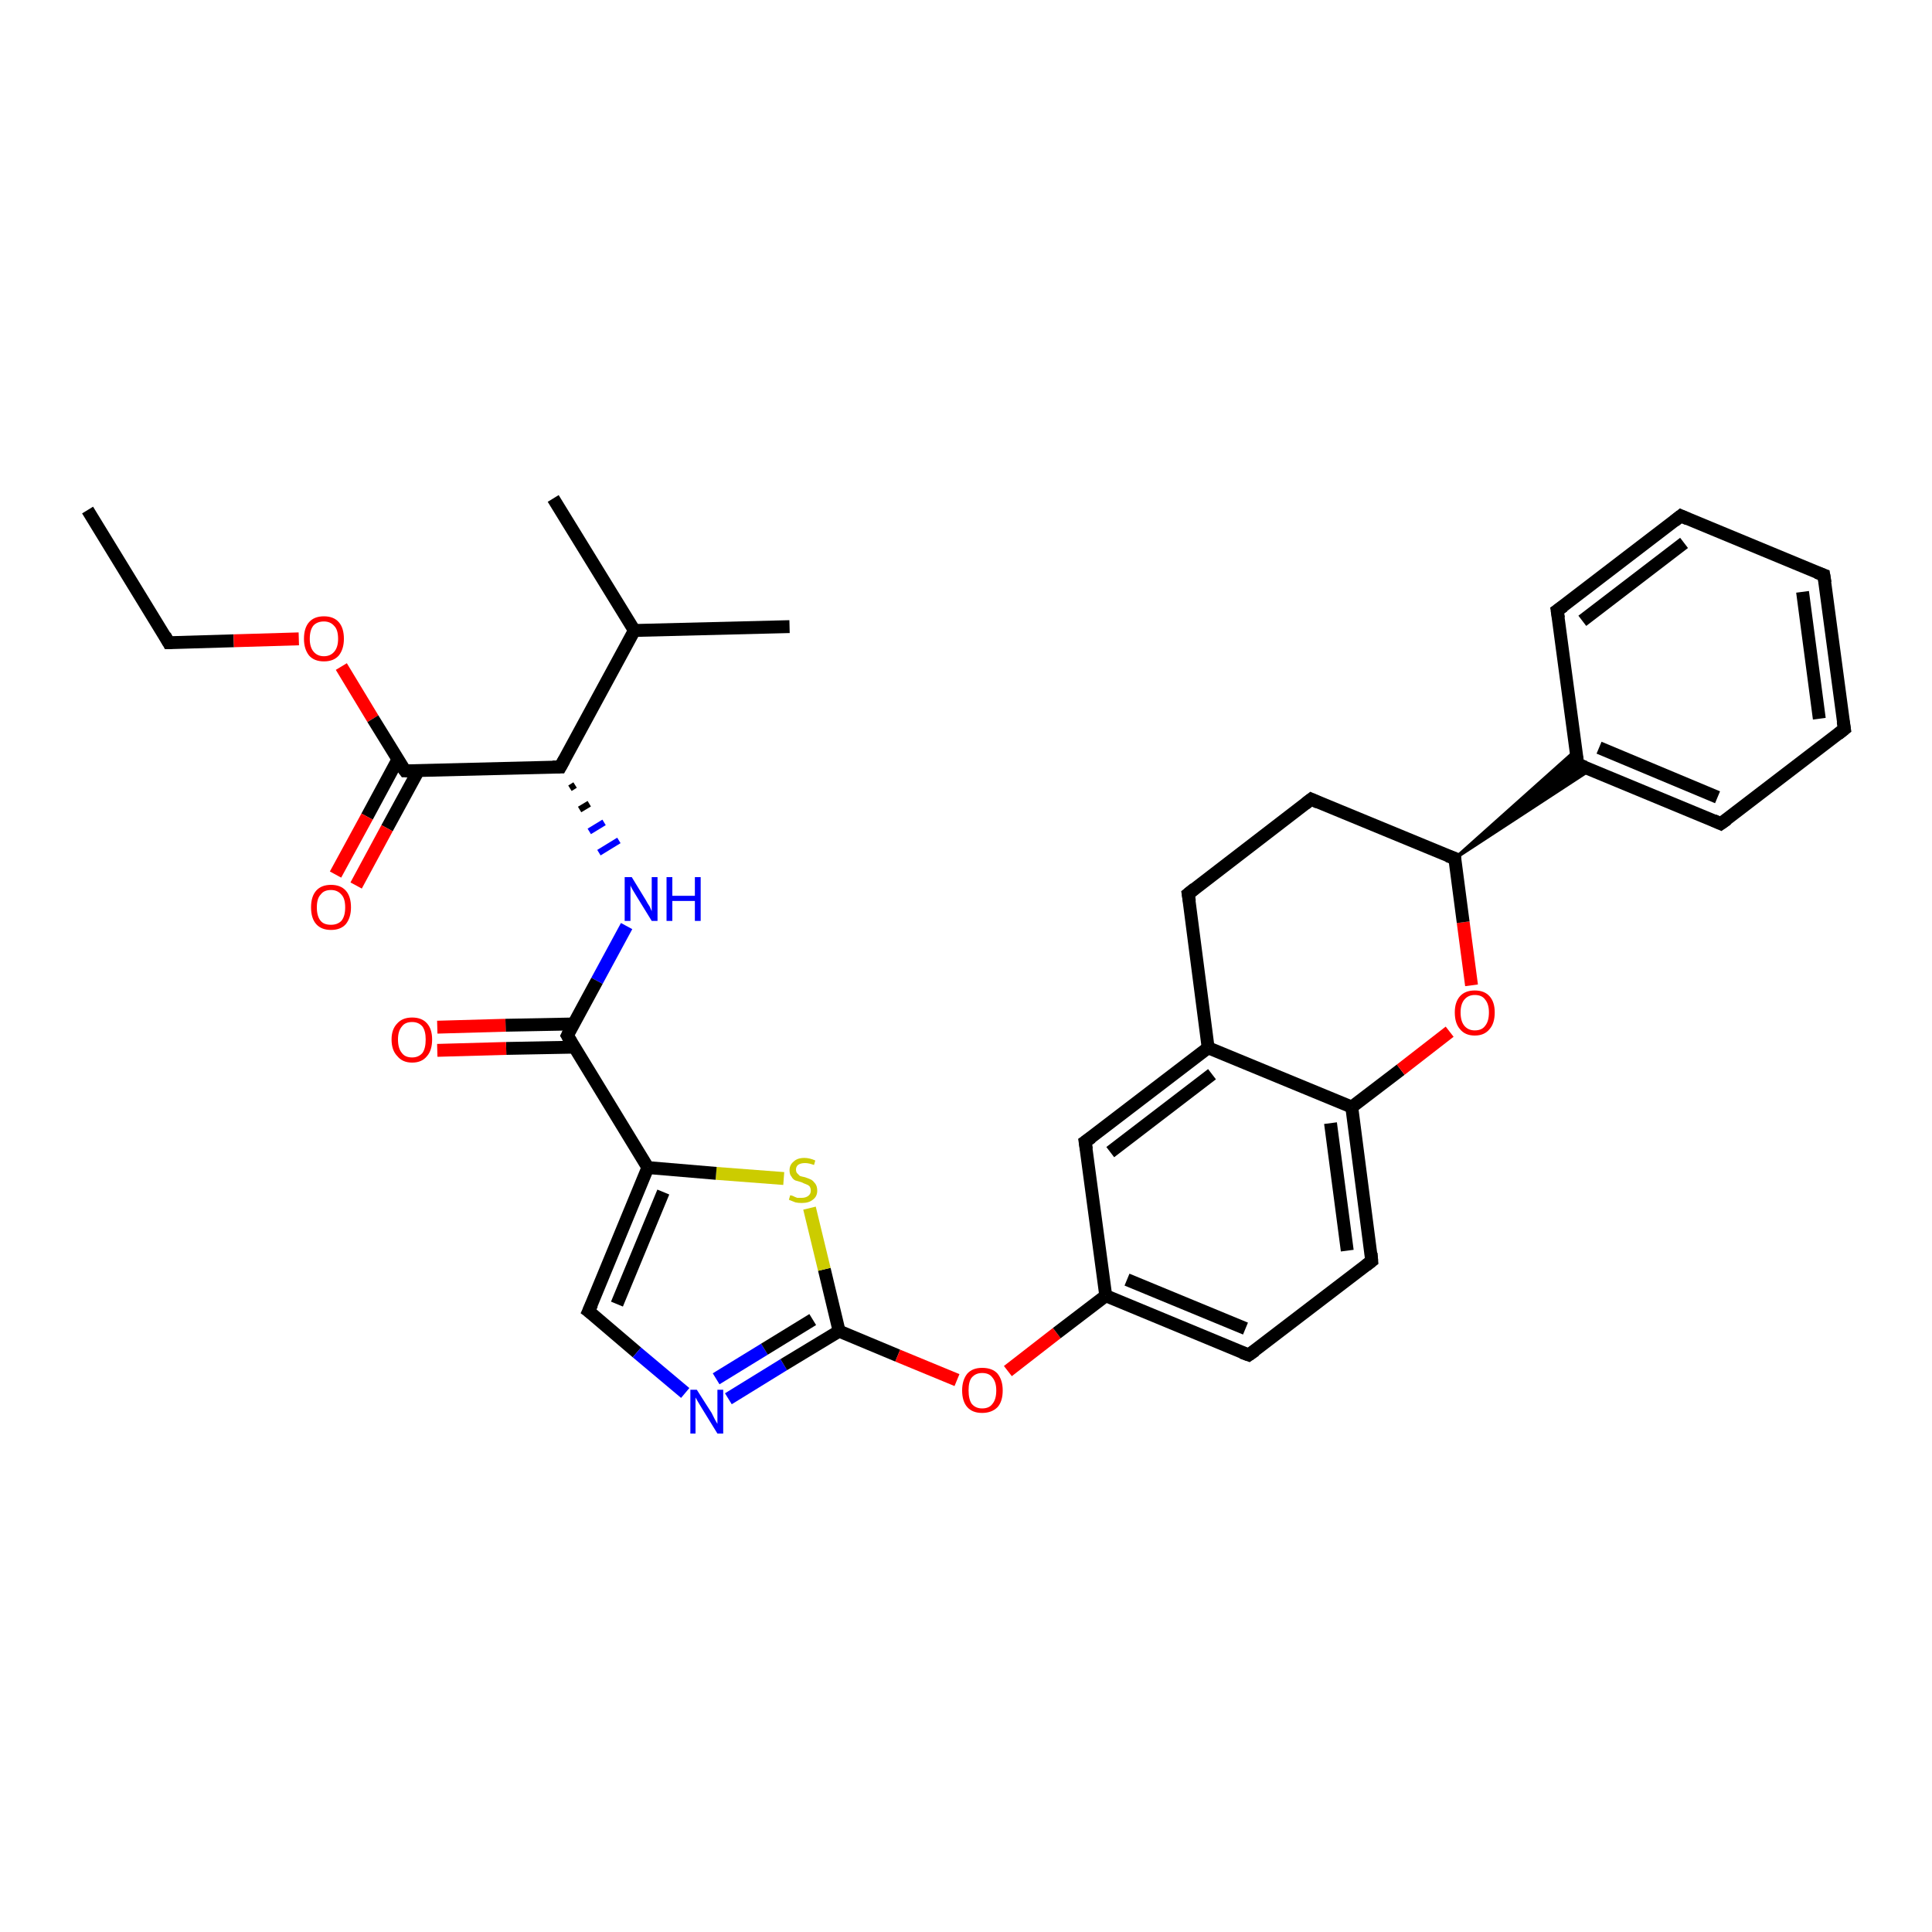 <?xml version='1.0' encoding='iso-8859-1'?>
<svg version='1.1' baseProfile='full'
              xmlns='http://www.w3.org/2000/svg'
                      xmlns:rdkit='http://www.rdkit.org/xml'
                      xmlns:xlink='http://www.w3.org/1999/xlink'
                  xml:space='preserve'
width='300px' height='300px' viewBox='0 0 300 300'>
<!-- END OF HEADER -->
<rect style='opacity:1.0;fill:#FFFFFF;stroke:none' width='300.0' height='300.0' x='0.0' y='0.0'> </rect>
<path class='bond-0 atom-0 atom-1' d='M 13.6,79.2 L 26.2,99.8' style='fill:none;fill-rule:evenodd;stroke:#000000;stroke-width:2.0px;stroke-linecap:butt;stroke-linejoin:miter;stroke-opacity:1' />
<path class='bond-1 atom-1 atom-2' d='M 26.2,99.8 L 36.3,99.5' style='fill:none;fill-rule:evenodd;stroke:#000000;stroke-width:2.0px;stroke-linecap:butt;stroke-linejoin:miter;stroke-opacity:1' />
<path class='bond-1 atom-1 atom-2' d='M 36.3,99.5 L 46.4,99.2' style='fill:none;fill-rule:evenodd;stroke:#FF0000;stroke-width:2.0px;stroke-linecap:butt;stroke-linejoin:miter;stroke-opacity:1' />
<path class='bond-2 atom-2 atom-3' d='M 53.0,103.5 L 57.9,111.6' style='fill:none;fill-rule:evenodd;stroke:#FF0000;stroke-width:2.0px;stroke-linecap:butt;stroke-linejoin:miter;stroke-opacity:1' />
<path class='bond-2 atom-2 atom-3' d='M 57.9,111.6 L 62.9,119.7' style='fill:none;fill-rule:evenodd;stroke:#000000;stroke-width:2.0px;stroke-linecap:butt;stroke-linejoin:miter;stroke-opacity:1' />
<path class='bond-3 atom-3 atom-4' d='M 61.8,117.9 L 57.0,126.8' style='fill:none;fill-rule:evenodd;stroke:#000000;stroke-width:2.0px;stroke-linecap:butt;stroke-linejoin:miter;stroke-opacity:1' />
<path class='bond-3 atom-3 atom-4' d='M 57.0,126.8 L 52.1,135.8' style='fill:none;fill-rule:evenodd;stroke:#FF0000;stroke-width:2.0px;stroke-linecap:butt;stroke-linejoin:miter;stroke-opacity:1' />
<path class='bond-3 atom-3 atom-4' d='M 65.0,119.6 L 60.1,128.6' style='fill:none;fill-rule:evenodd;stroke:#000000;stroke-width:2.0px;stroke-linecap:butt;stroke-linejoin:miter;stroke-opacity:1' />
<path class='bond-3 atom-3 atom-4' d='M 60.1,128.6 L 55.3,137.5' style='fill:none;fill-rule:evenodd;stroke:#FF0000;stroke-width:2.0px;stroke-linecap:butt;stroke-linejoin:miter;stroke-opacity:1' />
<path class='bond-4 atom-3 atom-5' d='M 62.9,119.7 L 87.0,119.1' style='fill:none;fill-rule:evenodd;stroke:#000000;stroke-width:2.0px;stroke-linecap:butt;stroke-linejoin:miter;stroke-opacity:1' />
<path class='bond-5 atom-5 atom-6' d='M 88.5,122.4 L 89.3,121.9' style='fill:none;fill-rule:evenodd;stroke:#000000;stroke-width:1.0px;stroke-linecap:butt;stroke-linejoin:miter;stroke-opacity:1' />
<path class='bond-5 atom-5 atom-6' d='M 90.0,125.7 L 91.5,124.8' style='fill:none;fill-rule:evenodd;stroke:#000000;stroke-width:1.0px;stroke-linecap:butt;stroke-linejoin:miter;stroke-opacity:1' />
<path class='bond-5 atom-5 atom-6' d='M 91.5,129.1 L 93.8,127.7' style='fill:none;fill-rule:evenodd;stroke:#0000FF;stroke-width:1.0px;stroke-linecap:butt;stroke-linejoin:miter;stroke-opacity:1' />
<path class='bond-5 atom-5 atom-6' d='M 93.0,132.4 L 96.1,130.5' style='fill:none;fill-rule:evenodd;stroke:#0000FF;stroke-width:1.0px;stroke-linecap:butt;stroke-linejoin:miter;stroke-opacity:1' />
<path class='bond-6 atom-6 atom-7' d='M 97.3,143.8 L 92.7,152.3' style='fill:none;fill-rule:evenodd;stroke:#0000FF;stroke-width:2.0px;stroke-linecap:butt;stroke-linejoin:miter;stroke-opacity:1' />
<path class='bond-6 atom-6 atom-7' d='M 92.7,152.3 L 88.1,160.8' style='fill:none;fill-rule:evenodd;stroke:#000000;stroke-width:2.0px;stroke-linecap:butt;stroke-linejoin:miter;stroke-opacity:1' />
<path class='bond-7 atom-7 atom-8' d='M 89.1,159.0 L 78.5,159.2' style='fill:none;fill-rule:evenodd;stroke:#000000;stroke-width:2.0px;stroke-linecap:butt;stroke-linejoin:miter;stroke-opacity:1' />
<path class='bond-7 atom-7 atom-8' d='M 78.5,159.2 L 67.9,159.5' style='fill:none;fill-rule:evenodd;stroke:#FF0000;stroke-width:2.0px;stroke-linecap:butt;stroke-linejoin:miter;stroke-opacity:1' />
<path class='bond-7 atom-7 atom-8' d='M 89.2,162.6 L 78.6,162.8' style='fill:none;fill-rule:evenodd;stroke:#000000;stroke-width:2.0px;stroke-linecap:butt;stroke-linejoin:miter;stroke-opacity:1' />
<path class='bond-7 atom-7 atom-8' d='M 78.6,162.8 L 67.9,163.1' style='fill:none;fill-rule:evenodd;stroke:#FF0000;stroke-width:2.0px;stroke-linecap:butt;stroke-linejoin:miter;stroke-opacity:1' />
<path class='bond-8 atom-7 atom-9' d='M 88.1,160.8 L 100.6,181.3' style='fill:none;fill-rule:evenodd;stroke:#000000;stroke-width:2.0px;stroke-linecap:butt;stroke-linejoin:miter;stroke-opacity:1' />
<path class='bond-9 atom-9 atom-10' d='M 100.6,181.3 L 91.4,203.6' style='fill:none;fill-rule:evenodd;stroke:#000000;stroke-width:2.0px;stroke-linecap:butt;stroke-linejoin:miter;stroke-opacity:1' />
<path class='bond-9 atom-9 atom-10' d='M 103.0,185.1 L 95.8,202.5' style='fill:none;fill-rule:evenodd;stroke:#000000;stroke-width:2.0px;stroke-linecap:butt;stroke-linejoin:miter;stroke-opacity:1' />
<path class='bond-10 atom-10 atom-11' d='M 91.4,203.6 L 98.9,210.0' style='fill:none;fill-rule:evenodd;stroke:#000000;stroke-width:2.0px;stroke-linecap:butt;stroke-linejoin:miter;stroke-opacity:1' />
<path class='bond-10 atom-10 atom-11' d='M 98.9,210.0 L 106.4,216.3' style='fill:none;fill-rule:evenodd;stroke:#0000FF;stroke-width:2.0px;stroke-linecap:butt;stroke-linejoin:miter;stroke-opacity:1' />
<path class='bond-11 atom-11 atom-12' d='M 113.1,217.2 L 121.7,211.9' style='fill:none;fill-rule:evenodd;stroke:#0000FF;stroke-width:2.0px;stroke-linecap:butt;stroke-linejoin:miter;stroke-opacity:1' />
<path class='bond-11 atom-11 atom-12' d='M 121.7,211.9 L 130.3,206.7' style='fill:none;fill-rule:evenodd;stroke:#000000;stroke-width:2.0px;stroke-linecap:butt;stroke-linejoin:miter;stroke-opacity:1' />
<path class='bond-11 atom-11 atom-12' d='M 111.2,214.1 L 118.7,209.5' style='fill:none;fill-rule:evenodd;stroke:#0000FF;stroke-width:2.0px;stroke-linecap:butt;stroke-linejoin:miter;stroke-opacity:1' />
<path class='bond-11 atom-11 atom-12' d='M 118.7,209.5 L 126.2,204.9' style='fill:none;fill-rule:evenodd;stroke:#000000;stroke-width:2.0px;stroke-linecap:butt;stroke-linejoin:miter;stroke-opacity:1' />
<path class='bond-12 atom-12 atom-13' d='M 130.3,206.7 L 139.4,210.5' style='fill:none;fill-rule:evenodd;stroke:#000000;stroke-width:2.0px;stroke-linecap:butt;stroke-linejoin:miter;stroke-opacity:1' />
<path class='bond-12 atom-12 atom-13' d='M 139.4,210.5 L 148.6,214.3' style='fill:none;fill-rule:evenodd;stroke:#FF0000;stroke-width:2.0px;stroke-linecap:butt;stroke-linejoin:miter;stroke-opacity:1' />
<path class='bond-13 atom-13 atom-14' d='M 156.5,212.9 L 164.1,207.0' style='fill:none;fill-rule:evenodd;stroke:#FF0000;stroke-width:2.0px;stroke-linecap:butt;stroke-linejoin:miter;stroke-opacity:1' />
<path class='bond-13 atom-13 atom-14' d='M 164.1,207.0 L 171.7,201.2' style='fill:none;fill-rule:evenodd;stroke:#000000;stroke-width:2.0px;stroke-linecap:butt;stroke-linejoin:miter;stroke-opacity:1' />
<path class='bond-14 atom-14 atom-15' d='M 171.7,201.2 L 193.9,210.4' style='fill:none;fill-rule:evenodd;stroke:#000000;stroke-width:2.0px;stroke-linecap:butt;stroke-linejoin:miter;stroke-opacity:1' />
<path class='bond-14 atom-14 atom-15' d='M 175.0,198.7 L 193.4,206.3' style='fill:none;fill-rule:evenodd;stroke:#000000;stroke-width:2.0px;stroke-linecap:butt;stroke-linejoin:miter;stroke-opacity:1' />
<path class='bond-15 atom-15 atom-16' d='M 193.9,210.4 L 213.0,195.8' style='fill:none;fill-rule:evenodd;stroke:#000000;stroke-width:2.0px;stroke-linecap:butt;stroke-linejoin:miter;stroke-opacity:1' />
<path class='bond-16 atom-16 atom-17' d='M 213.0,195.8 L 209.9,171.9' style='fill:none;fill-rule:evenodd;stroke:#000000;stroke-width:2.0px;stroke-linecap:butt;stroke-linejoin:miter;stroke-opacity:1' />
<path class='bond-16 atom-16 atom-17' d='M 209.2,194.2 L 206.6,174.4' style='fill:none;fill-rule:evenodd;stroke:#000000;stroke-width:2.0px;stroke-linecap:butt;stroke-linejoin:miter;stroke-opacity:1' />
<path class='bond-17 atom-17 atom-18' d='M 209.9,171.9 L 217.5,166.1' style='fill:none;fill-rule:evenodd;stroke:#000000;stroke-width:2.0px;stroke-linecap:butt;stroke-linejoin:miter;stroke-opacity:1' />
<path class='bond-17 atom-17 atom-18' d='M 217.5,166.1 L 225.1,160.2' style='fill:none;fill-rule:evenodd;stroke:#FF0000;stroke-width:2.0px;stroke-linecap:butt;stroke-linejoin:miter;stroke-opacity:1' />
<path class='bond-18 atom-18 atom-19' d='M 228.5,153.0 L 227.2,143.2' style='fill:none;fill-rule:evenodd;stroke:#FF0000;stroke-width:2.0px;stroke-linecap:butt;stroke-linejoin:miter;stroke-opacity:1' />
<path class='bond-18 atom-18 atom-19' d='M 227.2,143.2 L 225.9,133.3' style='fill:none;fill-rule:evenodd;stroke:#000000;stroke-width:2.0px;stroke-linecap:butt;stroke-linejoin:miter;stroke-opacity:1' />
<path class='bond-19 atom-19 atom-20' d='M 225.9,133.3 L 203.6,124.1' style='fill:none;fill-rule:evenodd;stroke:#000000;stroke-width:2.0px;stroke-linecap:butt;stroke-linejoin:miter;stroke-opacity:1' />
<path class='bond-20 atom-20 atom-21' d='M 203.6,124.1 L 184.5,138.8' style='fill:none;fill-rule:evenodd;stroke:#000000;stroke-width:2.0px;stroke-linecap:butt;stroke-linejoin:miter;stroke-opacity:1' />
<path class='bond-21 atom-21 atom-22' d='M 184.5,138.8 L 187.6,162.7' style='fill:none;fill-rule:evenodd;stroke:#000000;stroke-width:2.0px;stroke-linecap:butt;stroke-linejoin:miter;stroke-opacity:1' />
<path class='bond-22 atom-22 atom-23' d='M 187.6,162.7 L 168.5,177.3' style='fill:none;fill-rule:evenodd;stroke:#000000;stroke-width:2.0px;stroke-linecap:butt;stroke-linejoin:miter;stroke-opacity:1' />
<path class='bond-22 atom-22 atom-23' d='M 188.2,166.8 L 172.4,178.9' style='fill:none;fill-rule:evenodd;stroke:#000000;stroke-width:2.0px;stroke-linecap:butt;stroke-linejoin:miter;stroke-opacity:1' />
<path class='bond-23 atom-19 atom-24' d='M 225.9,133.3 L 244.7,116.5 L 245.0,118.7 Z' style='fill:#000000;fill-rule:evenodd;fill-opacity:1;stroke:#000000;stroke-width:0.5px;stroke-linecap:butt;stroke-linejoin:miter;stroke-opacity:1;' />
<path class='bond-23 atom-19 atom-24' d='M 225.9,133.3 L 245.0,118.7 L 247.0,119.5 Z' style='fill:#000000;fill-rule:evenodd;fill-opacity:1;stroke:#000000;stroke-width:0.5px;stroke-linecap:butt;stroke-linejoin:miter;stroke-opacity:1;' />
<path class='bond-24 atom-24 atom-25' d='M 245.0,118.7 L 267.2,127.9' style='fill:none;fill-rule:evenodd;stroke:#000000;stroke-width:2.0px;stroke-linecap:butt;stroke-linejoin:miter;stroke-opacity:1' />
<path class='bond-24 atom-24 atom-25' d='M 248.3,116.1 L 266.7,123.8' style='fill:none;fill-rule:evenodd;stroke:#000000;stroke-width:2.0px;stroke-linecap:butt;stroke-linejoin:miter;stroke-opacity:1' />
<path class='bond-25 atom-25 atom-26' d='M 267.2,127.9 L 286.4,113.2' style='fill:none;fill-rule:evenodd;stroke:#000000;stroke-width:2.0px;stroke-linecap:butt;stroke-linejoin:miter;stroke-opacity:1' />
<path class='bond-26 atom-26 atom-27' d='M 286.4,113.2 L 283.2,89.3' style='fill:none;fill-rule:evenodd;stroke:#000000;stroke-width:2.0px;stroke-linecap:butt;stroke-linejoin:miter;stroke-opacity:1' />
<path class='bond-26 atom-26 atom-27' d='M 282.5,111.6 L 279.9,91.9' style='fill:none;fill-rule:evenodd;stroke:#000000;stroke-width:2.0px;stroke-linecap:butt;stroke-linejoin:miter;stroke-opacity:1' />
<path class='bond-27 atom-27 atom-28' d='M 283.2,89.3 L 261.0,80.1' style='fill:none;fill-rule:evenodd;stroke:#000000;stroke-width:2.0px;stroke-linecap:butt;stroke-linejoin:miter;stroke-opacity:1' />
<path class='bond-28 atom-28 atom-29' d='M 261.0,80.1 L 241.8,94.8' style='fill:none;fill-rule:evenodd;stroke:#000000;stroke-width:2.0px;stroke-linecap:butt;stroke-linejoin:miter;stroke-opacity:1' />
<path class='bond-28 atom-28 atom-29' d='M 261.5,84.3 L 245.7,96.4' style='fill:none;fill-rule:evenodd;stroke:#000000;stroke-width:2.0px;stroke-linecap:butt;stroke-linejoin:miter;stroke-opacity:1' />
<path class='bond-29 atom-12 atom-30' d='M 130.3,206.7 L 128.0,197.1' style='fill:none;fill-rule:evenodd;stroke:#000000;stroke-width:2.0px;stroke-linecap:butt;stroke-linejoin:miter;stroke-opacity:1' />
<path class='bond-29 atom-12 atom-30' d='M 128.0,197.1 L 125.7,187.6' style='fill:none;fill-rule:evenodd;stroke:#CCCC00;stroke-width:2.0px;stroke-linecap:butt;stroke-linejoin:miter;stroke-opacity:1' />
<path class='bond-30 atom-5 atom-31' d='M 87.0,119.1 L 98.5,97.9' style='fill:none;fill-rule:evenodd;stroke:#000000;stroke-width:2.0px;stroke-linecap:butt;stroke-linejoin:miter;stroke-opacity:1' />
<path class='bond-31 atom-31 atom-32' d='M 98.5,97.9 L 85.9,77.4' style='fill:none;fill-rule:evenodd;stroke:#000000;stroke-width:2.0px;stroke-linecap:butt;stroke-linejoin:miter;stroke-opacity:1' />
<path class='bond-32 atom-31 atom-33' d='M 98.5,97.9 L 122.6,97.3' style='fill:none;fill-rule:evenodd;stroke:#000000;stroke-width:2.0px;stroke-linecap:butt;stroke-linejoin:miter;stroke-opacity:1' />
<path class='bond-33 atom-30 atom-9' d='M 121.7,183.0 L 111.2,182.2' style='fill:none;fill-rule:evenodd;stroke:#CCCC00;stroke-width:2.0px;stroke-linecap:butt;stroke-linejoin:miter;stroke-opacity:1' />
<path class='bond-33 atom-30 atom-9' d='M 111.2,182.2 L 100.6,181.3' style='fill:none;fill-rule:evenodd;stroke:#000000;stroke-width:2.0px;stroke-linecap:butt;stroke-linejoin:miter;stroke-opacity:1' />
<path class='bond-34 atom-23 atom-14' d='M 168.5,177.3 L 171.7,201.2' style='fill:none;fill-rule:evenodd;stroke:#000000;stroke-width:2.0px;stroke-linecap:butt;stroke-linejoin:miter;stroke-opacity:1' />
<path class='bond-35 atom-29 atom-24' d='M 241.8,94.8 L 245.0,118.7' style='fill:none;fill-rule:evenodd;stroke:#000000;stroke-width:2.0px;stroke-linecap:butt;stroke-linejoin:miter;stroke-opacity:1' />
<path class='bond-36 atom-22 atom-17' d='M 187.6,162.7 L 209.9,171.9' style='fill:none;fill-rule:evenodd;stroke:#000000;stroke-width:2.0px;stroke-linecap:butt;stroke-linejoin:miter;stroke-opacity:1' />
<path d='M 25.6,98.7 L 26.2,99.8 L 26.7,99.8' style='fill:none;stroke:#000000;stroke-width:2.0px;stroke-linecap:butt;stroke-linejoin:miter;stroke-opacity:1;' />
<path d='M 62.6,119.3 L 62.9,119.7 L 64.1,119.7' style='fill:none;stroke:#000000;stroke-width:2.0px;stroke-linecap:butt;stroke-linejoin:miter;stroke-opacity:1;' />
<path d='M 85.8,119.1 L 87.0,119.1 L 87.6,118.0' style='fill:none;stroke:#000000;stroke-width:2.0px;stroke-linecap:butt;stroke-linejoin:miter;stroke-opacity:1;' />
<path d='M 88.3,160.4 L 88.1,160.8 L 88.7,161.8' style='fill:none;stroke:#000000;stroke-width:2.0px;stroke-linecap:butt;stroke-linejoin:miter;stroke-opacity:1;' />
<path d='M 91.9,202.5 L 91.4,203.6 L 91.8,203.9' style='fill:none;stroke:#000000;stroke-width:2.0px;stroke-linecap:butt;stroke-linejoin:miter;stroke-opacity:1;' />
<path d='M 192.8,210.0 L 193.9,210.4 L 194.9,209.7' style='fill:none;stroke:#000000;stroke-width:2.0px;stroke-linecap:butt;stroke-linejoin:miter;stroke-opacity:1;' />
<path d='M 212.1,196.5 L 213.0,195.8 L 212.9,194.6' style='fill:none;stroke:#000000;stroke-width:2.0px;stroke-linecap:butt;stroke-linejoin:miter;stroke-opacity:1;' />
<path d='M 225.9,133.8 L 225.9,133.3 L 224.8,132.9' style='fill:none;stroke:#000000;stroke-width:2.0px;stroke-linecap:butt;stroke-linejoin:miter;stroke-opacity:1;' />
<path d='M 204.7,124.6 L 203.6,124.1 L 202.7,124.8' style='fill:none;stroke:#000000;stroke-width:2.0px;stroke-linecap:butt;stroke-linejoin:miter;stroke-opacity:1;' />
<path d='M 185.5,138.0 L 184.5,138.8 L 184.7,140.0' style='fill:none;stroke:#000000;stroke-width:2.0px;stroke-linecap:butt;stroke-linejoin:miter;stroke-opacity:1;' />
<path d='M 169.5,176.6 L 168.5,177.3 L 168.7,178.5' style='fill:none;stroke:#000000;stroke-width:2.0px;stroke-linecap:butt;stroke-linejoin:miter;stroke-opacity:1;' />
<path d='M 246.1,119.1 L 245.0,118.7 L 244.8,117.5' style='fill:none;stroke:#000000;stroke-width:2.0px;stroke-linecap:butt;stroke-linejoin:miter;stroke-opacity:1;' />
<path d='M 266.1,127.4 L 267.2,127.9 L 268.2,127.2' style='fill:none;stroke:#000000;stroke-width:2.0px;stroke-linecap:butt;stroke-linejoin:miter;stroke-opacity:1;' />
<path d='M 285.4,114.0 L 286.4,113.2 L 286.2,112.0' style='fill:none;stroke:#000000;stroke-width:2.0px;stroke-linecap:butt;stroke-linejoin:miter;stroke-opacity:1;' />
<path d='M 283.4,90.5 L 283.2,89.3 L 282.1,88.9' style='fill:none;stroke:#000000;stroke-width:2.0px;stroke-linecap:butt;stroke-linejoin:miter;stroke-opacity:1;' />
<path d='M 262.1,80.6 L 261.0,80.1 L 260.0,80.9' style='fill:none;stroke:#000000;stroke-width:2.0px;stroke-linecap:butt;stroke-linejoin:miter;stroke-opacity:1;' />
<path d='M 242.8,94.1 L 241.8,94.8 L 242.0,96.0' style='fill:none;stroke:#000000;stroke-width:2.0px;stroke-linecap:butt;stroke-linejoin:miter;stroke-opacity:1;' />
<path class='atom-2' d='M 47.2 99.2
Q 47.2 97.5, 48.0 96.6
Q 48.8 95.7, 50.3 95.7
Q 51.8 95.7, 52.6 96.6
Q 53.4 97.5, 53.4 99.2
Q 53.4 100.8, 52.6 101.8
Q 51.8 102.7, 50.3 102.7
Q 48.8 102.7, 48.0 101.8
Q 47.2 100.8, 47.2 99.2
M 50.3 101.9
Q 51.3 101.9, 51.9 101.2
Q 52.5 100.5, 52.5 99.2
Q 52.5 97.8, 51.9 97.2
Q 51.3 96.5, 50.3 96.5
Q 49.3 96.5, 48.7 97.1
Q 48.1 97.8, 48.1 99.2
Q 48.1 100.5, 48.7 101.2
Q 49.3 101.9, 50.3 101.9
' fill='#FF0000'/>
<path class='atom-4' d='M 48.3 140.9
Q 48.3 139.2, 49.1 138.3
Q 49.9 137.4, 51.4 137.4
Q 52.9 137.4, 53.7 138.3
Q 54.5 139.2, 54.5 140.9
Q 54.5 142.5, 53.7 143.5
Q 52.9 144.4, 51.4 144.4
Q 49.9 144.4, 49.1 143.5
Q 48.3 142.6, 48.3 140.9
M 51.4 143.6
Q 52.4 143.6, 53.0 143.0
Q 53.6 142.3, 53.6 140.9
Q 53.6 139.5, 53.0 138.9
Q 52.4 138.2, 51.4 138.2
Q 50.3 138.2, 49.8 138.9
Q 49.2 139.5, 49.2 140.9
Q 49.2 142.3, 49.8 143.0
Q 50.3 143.6, 51.4 143.6
' fill='#FF0000'/>
<path class='atom-6' d='M 98.1 136.2
L 100.3 139.8
Q 100.5 140.2, 100.9 140.8
Q 101.2 141.5, 101.2 141.5
L 101.2 136.2
L 102.1 136.2
L 102.1 143.0
L 101.2 143.0
L 98.8 139.1
Q 98.5 138.6, 98.2 138.1
Q 97.9 137.6, 97.9 137.4
L 97.9 143.0
L 97.0 143.0
L 97.0 136.2
L 98.1 136.2
' fill='#0000FF'/>
<path class='atom-6' d='M 103.5 136.2
L 104.4 136.2
L 104.4 139.1
L 107.9 139.1
L 107.9 136.2
L 108.8 136.2
L 108.8 143.0
L 107.9 143.0
L 107.9 139.9
L 104.4 139.9
L 104.4 143.0
L 103.5 143.0
L 103.5 136.2
' fill='#0000FF'/>
<path class='atom-8' d='M 60.8 161.4
Q 60.8 159.8, 61.7 158.9
Q 62.5 158.0, 64.0 158.0
Q 65.5 158.0, 66.3 158.9
Q 67.1 159.8, 67.1 161.4
Q 67.1 163.1, 66.3 164.0
Q 65.5 165.0, 64.0 165.0
Q 62.5 165.0, 61.7 164.0
Q 60.8 163.1, 60.8 161.4
M 64.0 164.2
Q 65.0 164.2, 65.6 163.5
Q 66.1 162.8, 66.1 161.4
Q 66.1 160.1, 65.6 159.4
Q 65.0 158.7, 64.0 158.7
Q 62.9 158.7, 62.4 159.4
Q 61.8 160.1, 61.8 161.4
Q 61.8 162.8, 62.4 163.5
Q 62.9 164.2, 64.0 164.2
' fill='#FF0000'/>
<path class='atom-11' d='M 108.2 215.8
L 110.5 219.4
Q 110.7 219.8, 111.0 220.4
Q 111.4 221.1, 111.4 221.1
L 111.4 215.8
L 112.3 215.8
L 112.3 222.6
L 111.4 222.6
L 109.0 218.7
Q 108.7 218.2, 108.4 217.7
Q 108.1 217.2, 108.0 217.0
L 108.0 222.6
L 107.2 222.6
L 107.2 215.8
L 108.2 215.8
' fill='#0000FF'/>
<path class='atom-13' d='M 149.4 215.9
Q 149.4 214.3, 150.2 213.3
Q 151.0 212.4, 152.5 212.4
Q 154.1 212.4, 154.9 213.3
Q 155.7 214.3, 155.7 215.9
Q 155.7 217.6, 154.9 218.5
Q 154.0 219.4, 152.5 219.4
Q 151.0 219.4, 150.2 218.5
Q 149.4 217.6, 149.4 215.9
M 152.5 218.7
Q 153.6 218.7, 154.1 218.0
Q 154.7 217.3, 154.7 215.9
Q 154.7 214.6, 154.1 213.9
Q 153.6 213.2, 152.5 213.2
Q 151.5 213.2, 150.9 213.9
Q 150.4 214.5, 150.4 215.9
Q 150.4 217.3, 150.9 218.0
Q 151.5 218.7, 152.5 218.7
' fill='#FF0000'/>
<path class='atom-18' d='M 225.9 157.2
Q 225.9 155.6, 226.7 154.7
Q 227.5 153.8, 229.0 153.8
Q 230.5 153.8, 231.3 154.7
Q 232.1 155.6, 232.1 157.2
Q 232.1 158.9, 231.3 159.8
Q 230.5 160.8, 229.0 160.8
Q 227.5 160.8, 226.7 159.8
Q 225.9 158.9, 225.9 157.2
M 229.0 160.0
Q 230.1 160.0, 230.6 159.3
Q 231.2 158.6, 231.2 157.2
Q 231.2 155.9, 230.6 155.2
Q 230.1 154.5, 229.0 154.5
Q 228.0 154.5, 227.4 155.2
Q 226.8 155.9, 226.8 157.2
Q 226.8 158.6, 227.4 159.3
Q 228.0 160.0, 229.0 160.0
' fill='#FF0000'/>
<path class='atom-30' d='M 122.7 185.6
Q 122.8 185.6, 123.1 185.7
Q 123.5 185.9, 123.8 186.0
Q 124.2 186.0, 124.5 186.0
Q 125.1 186.0, 125.5 185.7
Q 125.9 185.4, 125.9 184.9
Q 125.9 184.5, 125.7 184.2
Q 125.5 184.0, 125.2 183.9
Q 124.9 183.8, 124.5 183.6
Q 123.9 183.4, 123.5 183.3
Q 123.1 183.1, 122.9 182.7
Q 122.6 182.4, 122.6 181.7
Q 122.6 180.9, 123.2 180.4
Q 123.8 179.8, 124.9 179.8
Q 125.7 179.8, 126.6 180.2
L 126.4 180.9
Q 125.6 180.6, 125.0 180.6
Q 124.3 180.6, 123.9 180.9
Q 123.6 181.2, 123.6 181.6
Q 123.6 182.0, 123.8 182.2
Q 124.0 182.4, 124.2 182.6
Q 124.5 182.7, 125.0 182.8
Q 125.6 183.0, 126.0 183.2
Q 126.3 183.4, 126.6 183.8
Q 126.9 184.2, 126.9 184.9
Q 126.9 185.8, 126.2 186.3
Q 125.6 186.8, 124.5 186.8
Q 123.9 186.8, 123.5 186.7
Q 123.0 186.5, 122.5 186.3
L 122.7 185.6
' fill='#CCCC00'/>
</svg>
